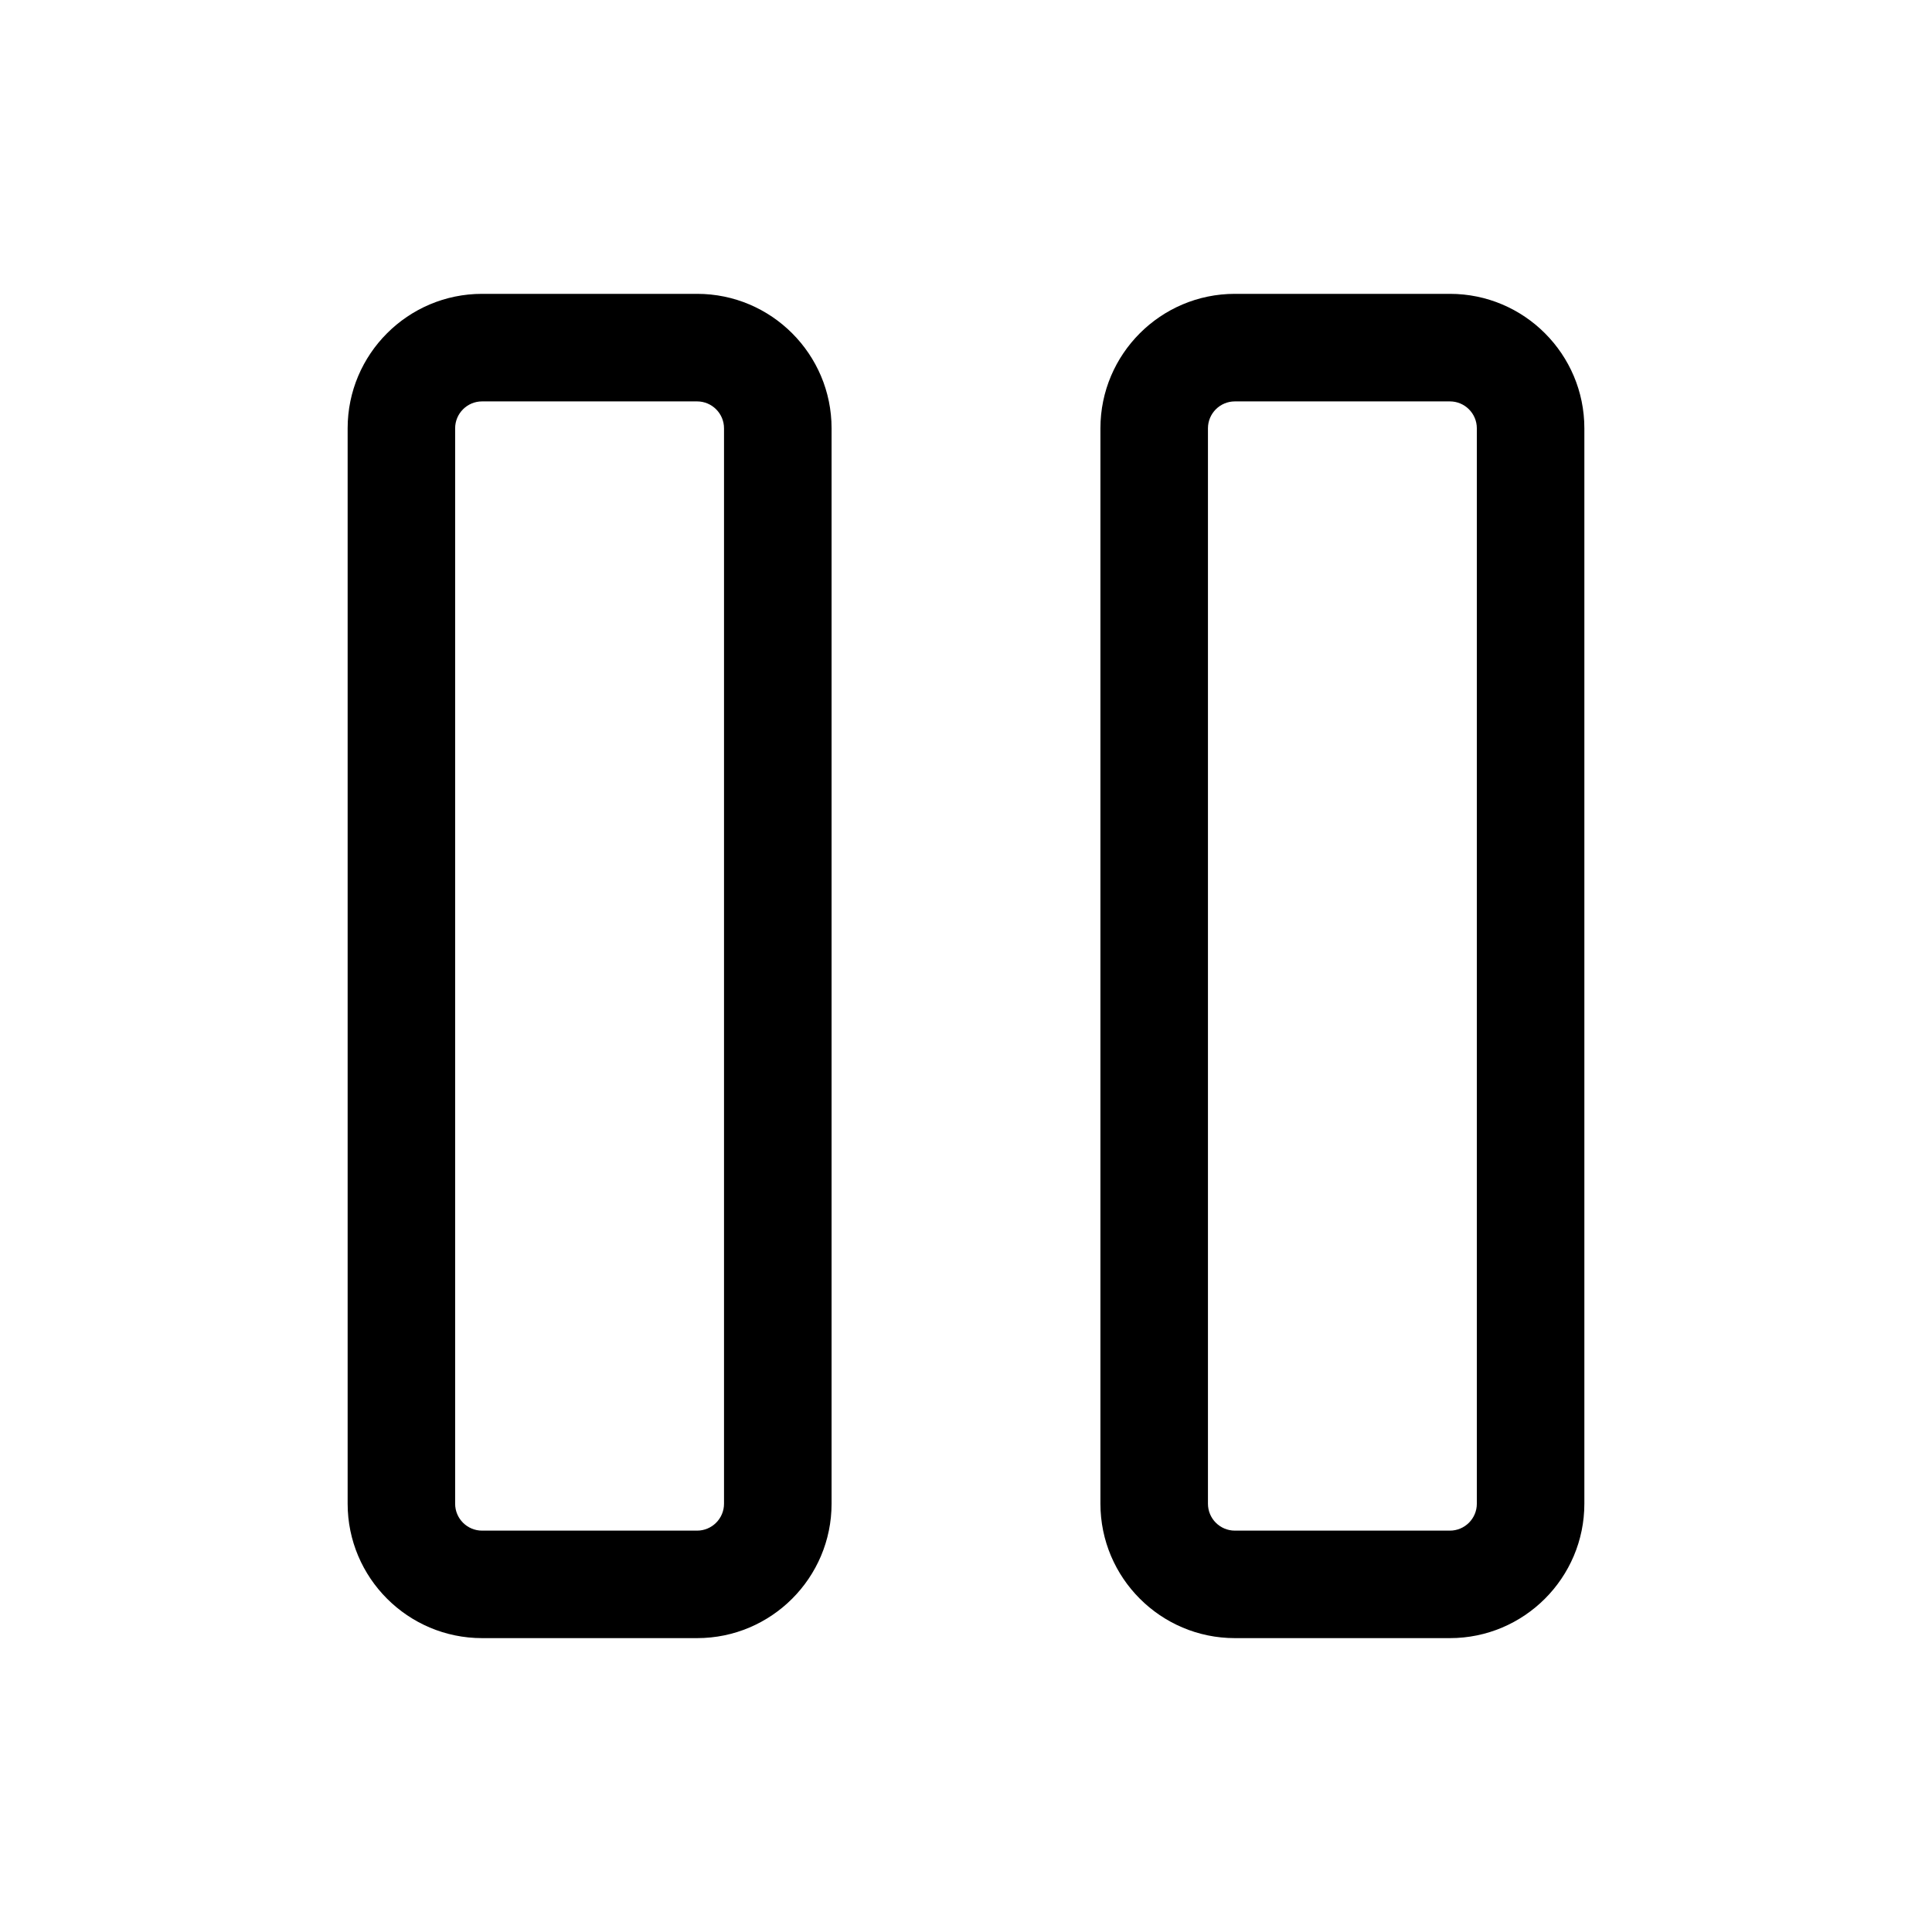 <svg id="PAUSE" enable-background="new 0 0 64 64" height="512" viewBox="0 0 64 64" width="512" xmlns="http://www.w3.org/2000/svg"><path d="m23.094 9.734h-7.125c-2.455 0-4.453 1.998-4.453 4.453v35.625c0 2.455 1.998 4.453 4.453 4.453h7.125c2.455 0 4.453-1.998 4.453-4.453v-35.624c0-2.456-1.998-4.454-4.453-4.454zm.89 40.079c0 .491-.4.891-.891.891h-7.125c-.491 0-.891-.399-.891-.891v-35.625c0-.491.4-.891.891-.891h7.125c.491 0 .891.4.891.891z"/><path d="m48.031 9.734h-7.125c-2.455 0-4.453 1.998-4.453 4.453v35.625c0 2.455 1.998 4.453 4.453 4.453h7.125c2.455 0 4.453-1.998 4.453-4.453v-35.624c0-2.456-1.997-4.454-4.453-4.454zm.891 40.079c0 .491-.4.891-.891.891h-7.125c-.491 0-.891-.399-.891-.891v-35.625c0-.491.4-.891.891-.891h7.125c.491 0 .891.4.891.891z"/></svg>